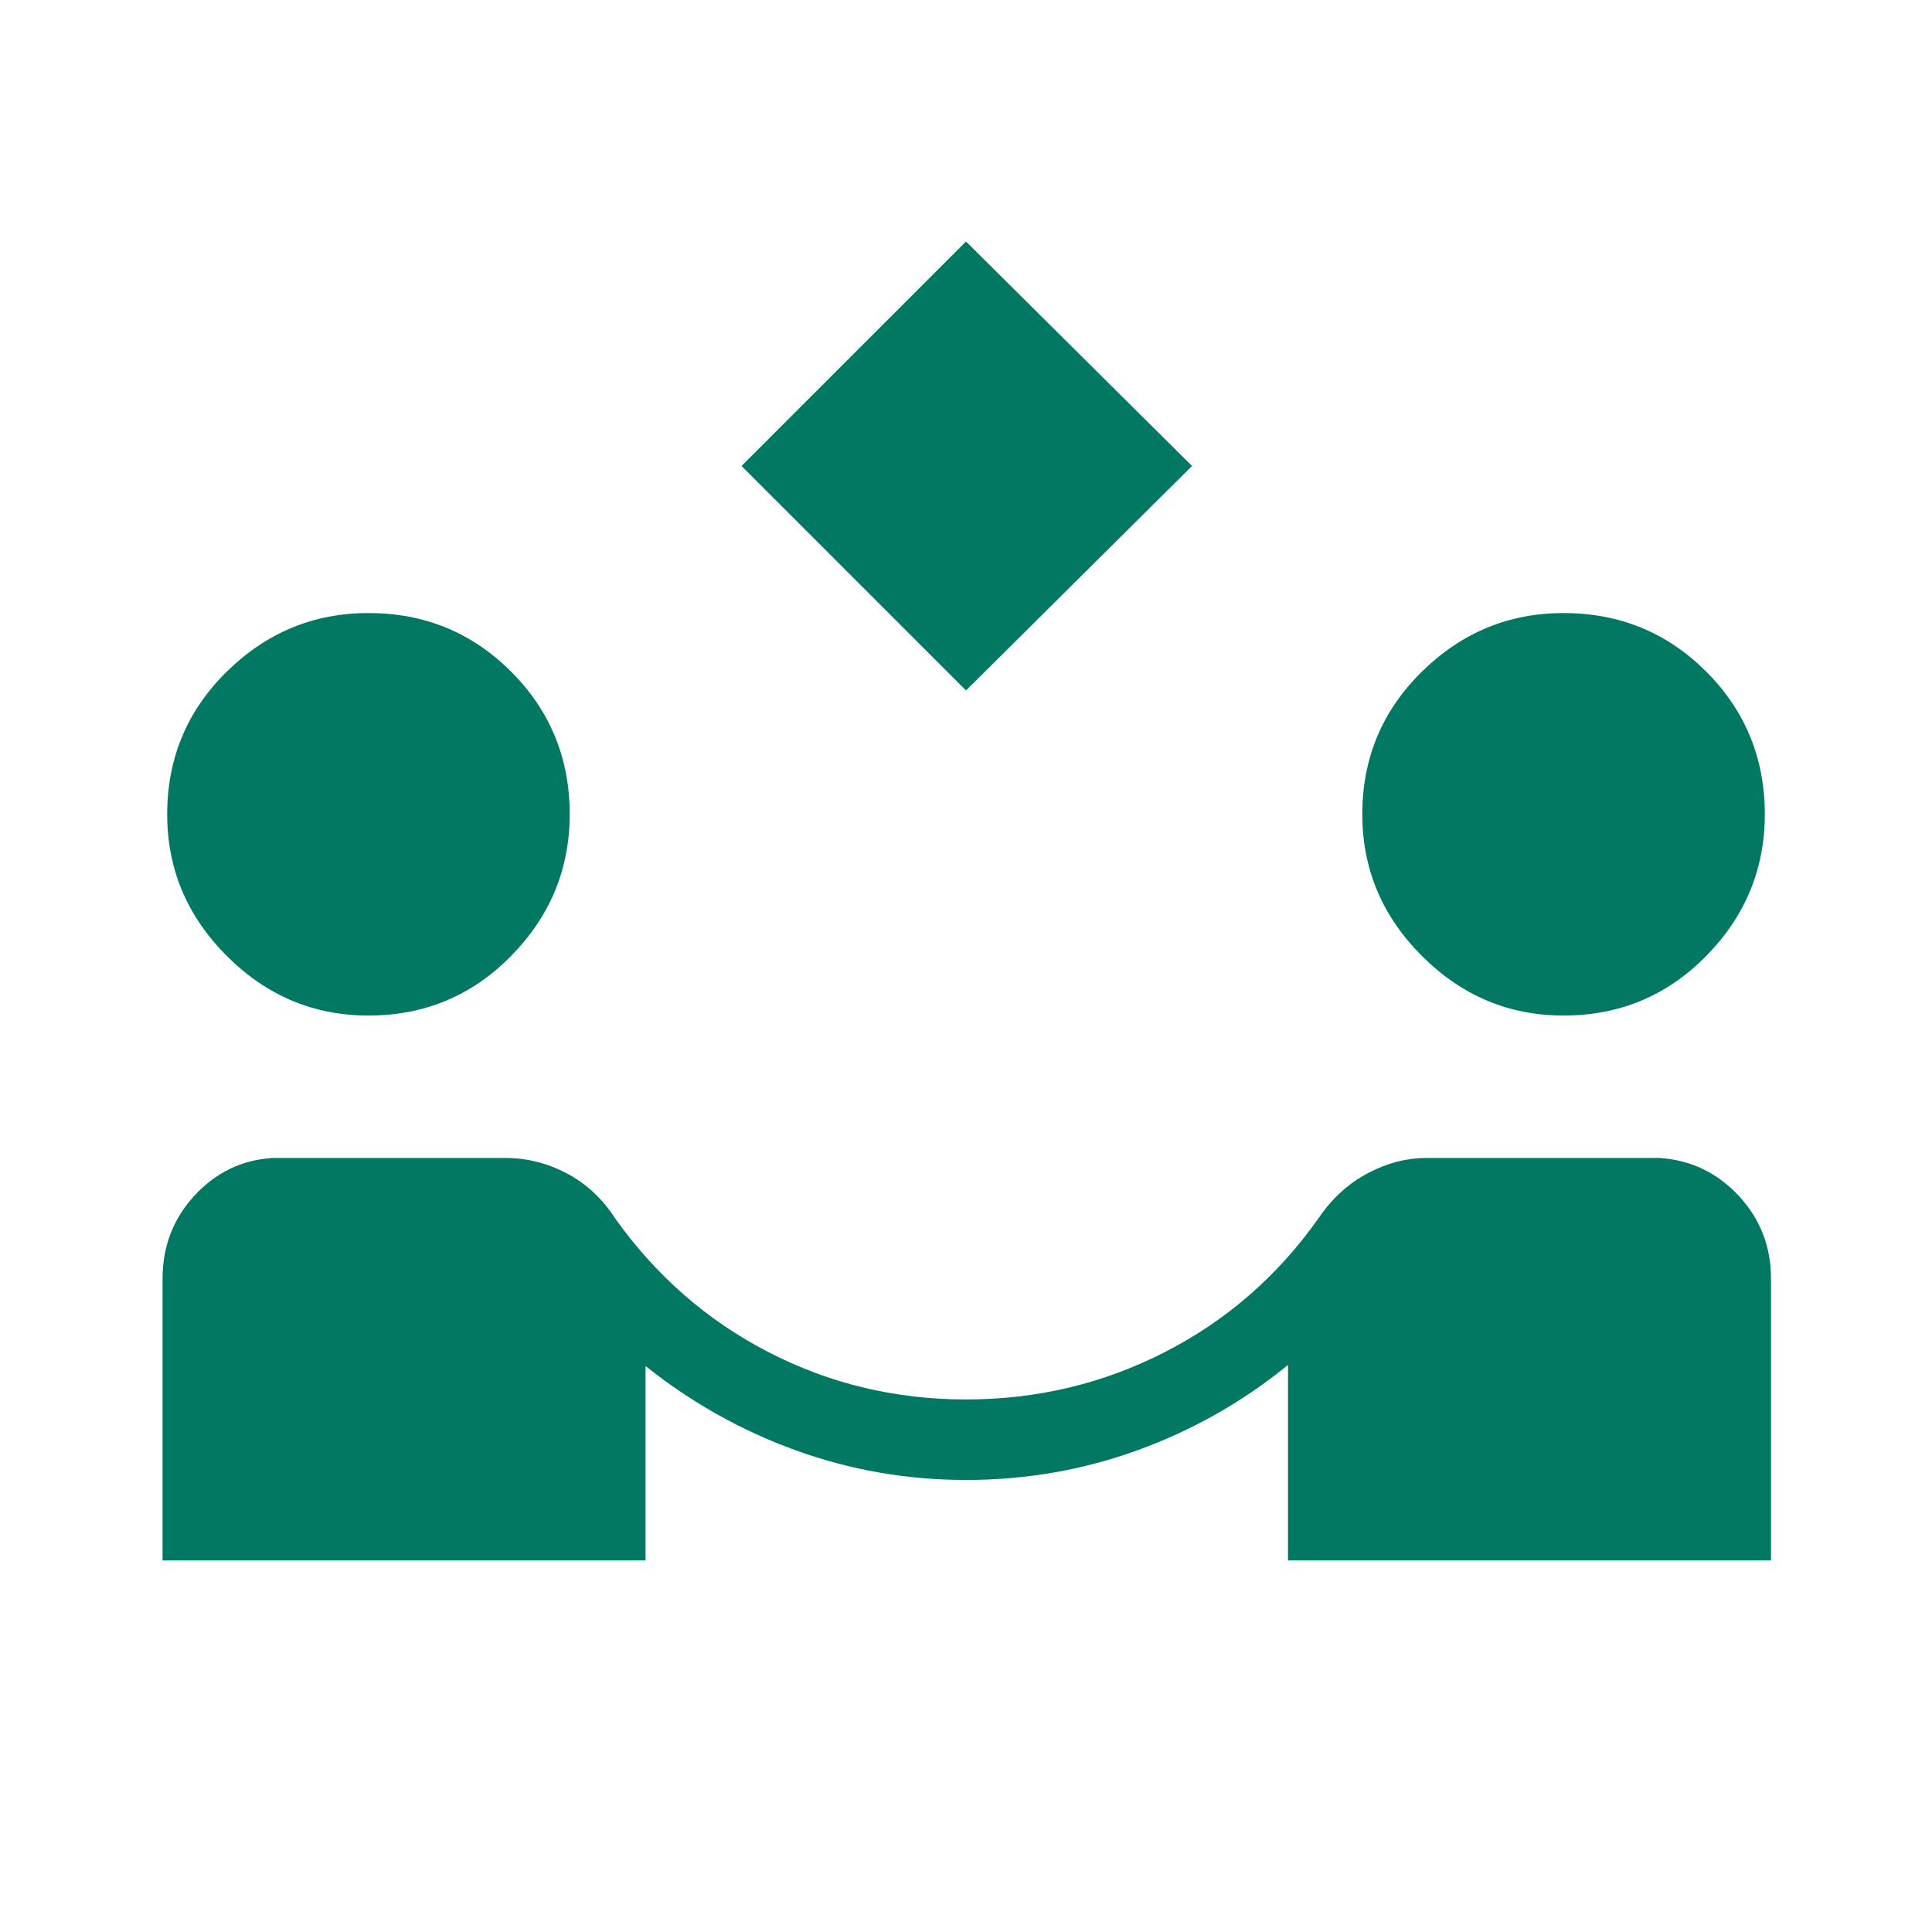 <svg xmlns="http://www.w3.org/2000/svg" height="24px" viewBox="0 -960 960 960" width="24px" fill="#007862"><path d="M480-616.92 368.46-728.46 480-840l112.31 111.54L480-616.92ZM80.77-184.62v-140q0-24 15.81-41.23 15.8-17.23 38.8-18.77H251q16.15 0 30.69 7.7 14.54 7.69 24 22.38 30.54 42.85 76.12 66.39 45.57 23.53 98.19 23.53 52.85 0 98.81-23.53 45.96-23.54 76.27-66.39 9.92-14.69 24.34-22.38 14.43-7.7 29.58-7.7h115.62q23.23 1.54 39.3 18.77Q880-348.62 880-324.62v140H640v-97.15q-33.46 27.31-74.35 42.23-40.88 14.92-85.65 14.92-43.77 0-84.38-14.65-40.62-14.65-74.85-41.96v96.61h-240Zm102.31-270.76q-40.77 0-70.39-29.62-29.61-29.62-29.61-70.38 0-41.77 29.61-70.89 29.62-29.11 70.39-29.11 41.77 0 70.88 29.11 29.12 29.12 29.12 70.89 0 40.76-29.12 70.38-29.11 29.62-70.88 29.62Zm593.84 0q-40.77 0-70.38-29.62-29.62-29.62-29.62-70.38 0-41.77 29.62-70.89 29.61-29.11 70.38-29.11 41.77 0 70.89 29.11 29.11 29.12 29.11 70.89 0 40.76-29.11 70.38-29.12 29.62-70.89 29.62Z"/></svg>
